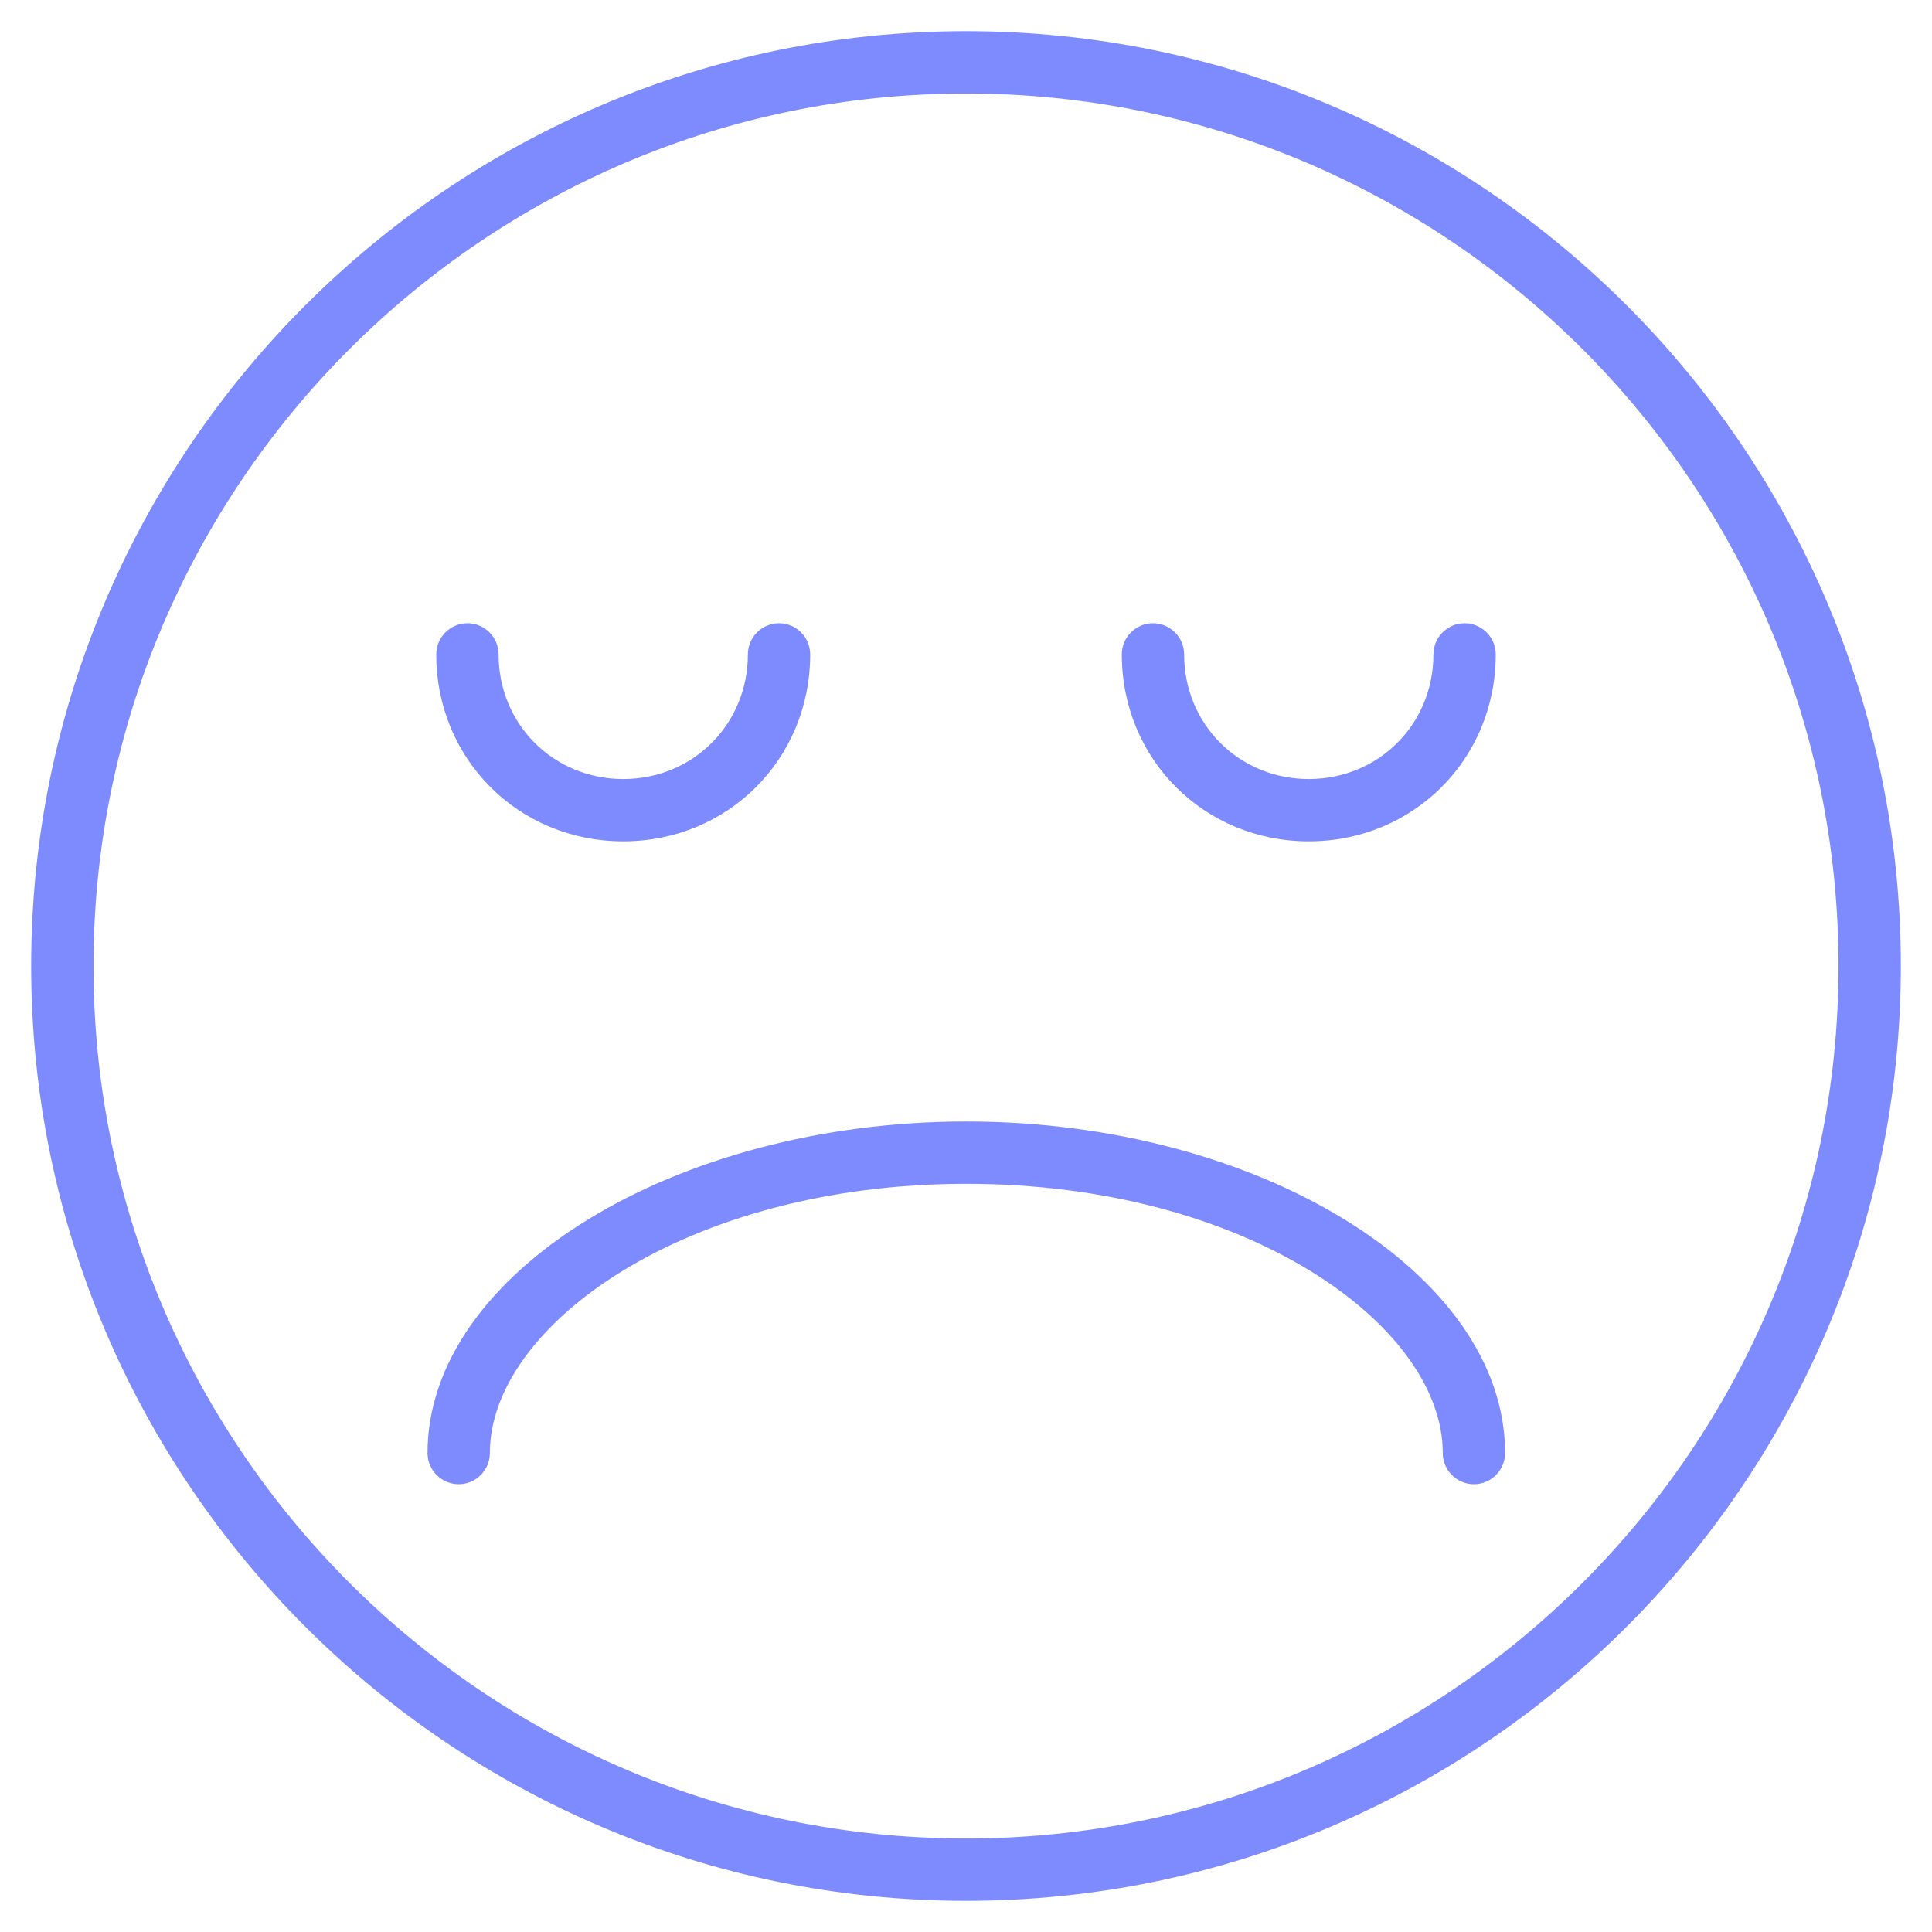 <?xml version="1.0" encoding="UTF-8"?><svg id="Layer_1" xmlns="http://www.w3.org/2000/svg" viewBox="0 0 62 62"><defs><style>.cls-1{fill:#7e8bff;}</style></defs><path class="cls-1" d="M31,61C14.46,61,1,47.54,1,31S14.46,1,31,1s30,13.46,30,30-13.46,30-30,30ZM31,3C15.56,3,3,15.56,3,31s12.56,28,28,28,28-12.56,28-28S46.44,3,31,3Z"/><path class="cls-1" d="M47.3,47.63c-.55,0-1-.45-1-1,0-4.09-6.28-8.64-15.29-8.64s-15.29,4.56-15.29,8.64c0,.55-.45,1-1,1s-1-.45-1-1c0-5.77,7.92-10.64,17.29-10.64s17.29,4.87,17.29,10.64c0,.55-.45,1-1,1Z"/><path class="cls-1" d="M20,27c-3.36,0-6-2.64-6-6,0-.55.45-1,1-1s1,.45,1,1c0,2.24,1.76,4,4,4s4-1.76,4-4c0-.55.45-1,1-1s1,.45,1,1c0,3.36-2.64,6-6,6Z"/><path class="cls-1" d="M42,27c-3.36,0-6-2.64-6-6,0-.55.45-1,1-1s1,.45,1,1c0,2.24,1.76,4,4,4s4-1.76,4-4c0-.55.45-1,1-1s1,.45,1,1c0,3.36-2.64,6-6,6Z"/></svg>